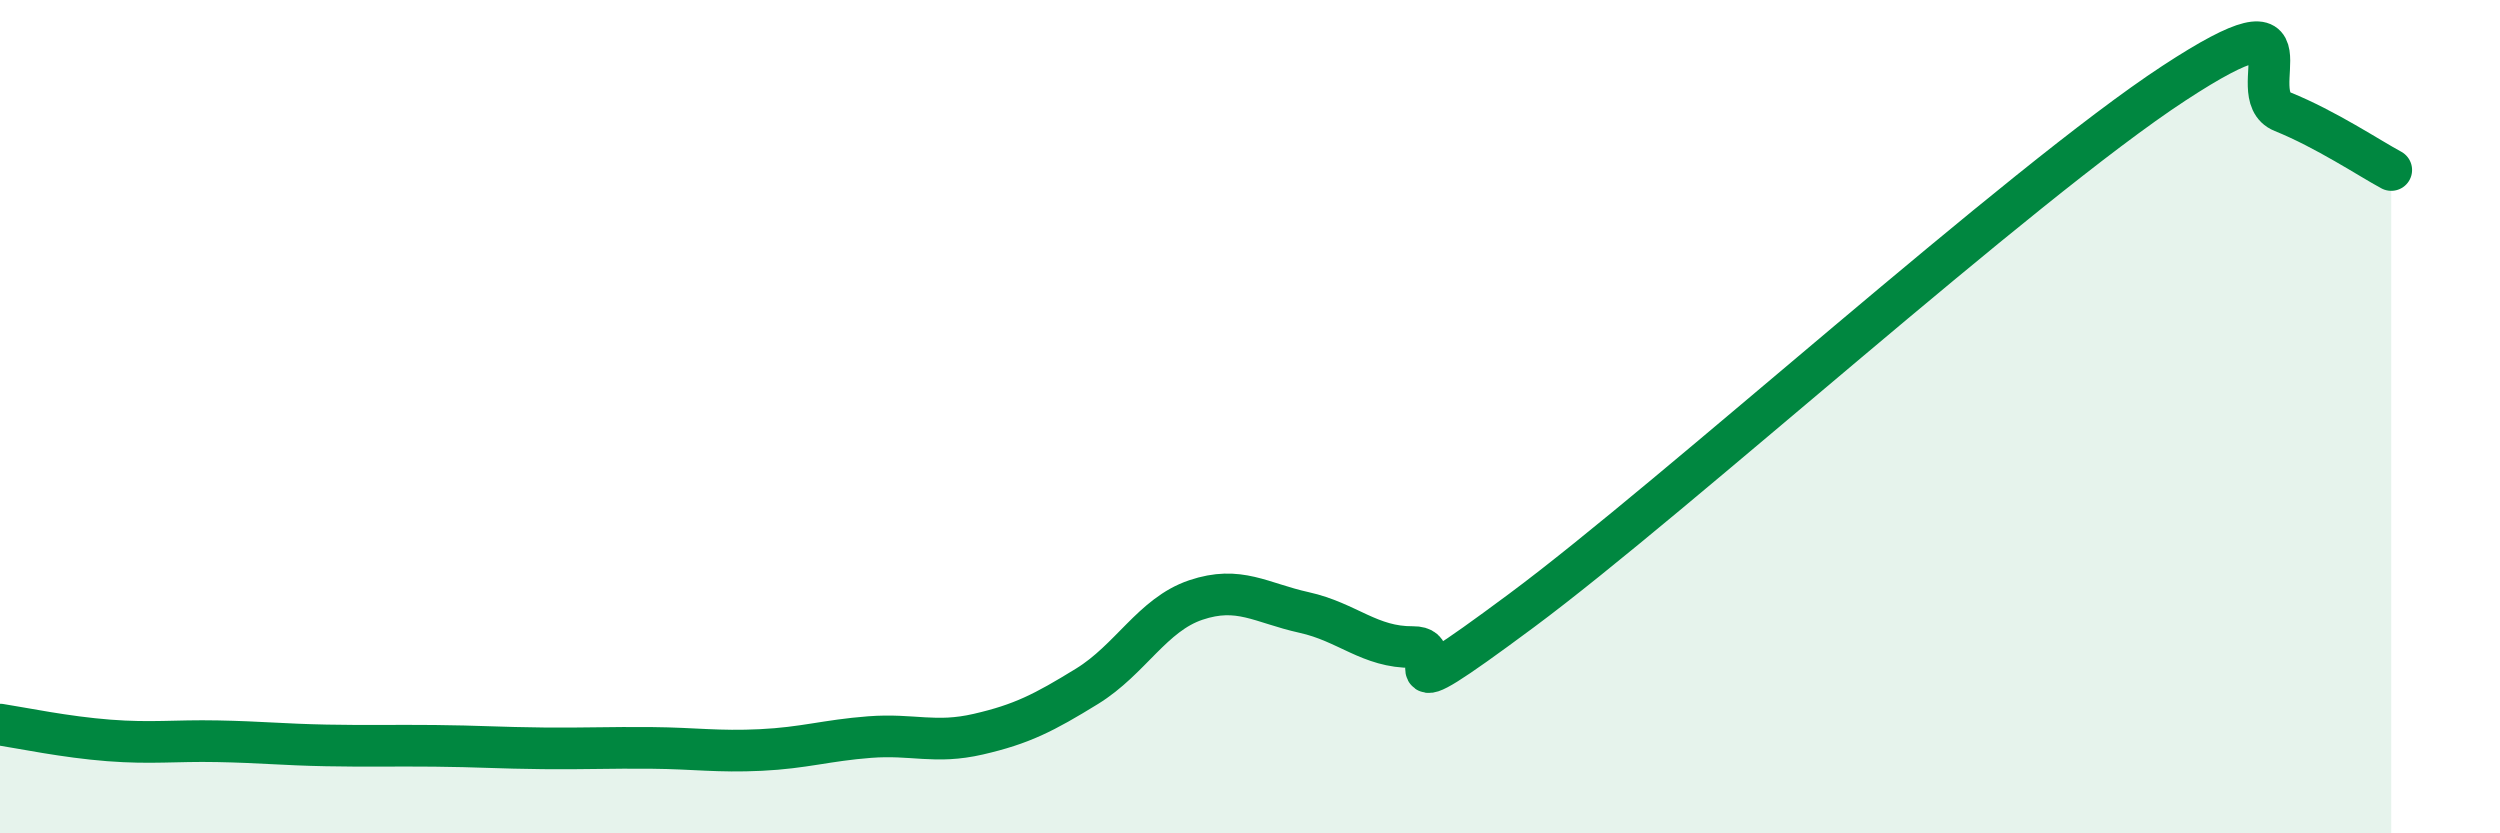 
    <svg width="60" height="20" viewBox="0 0 60 20" xmlns="http://www.w3.org/2000/svg">
      <path
        d="M 0,17.39 C 0.52,17.47 1.57,17.69 2.61,17.77 C 3.65,17.85 4.18,17.77 5.22,17.79 C 6.26,17.81 6.79,17.87 7.83,17.89 C 8.87,17.91 9.39,17.89 10.43,17.9 C 11.47,17.91 12,17.95 13.04,17.96 C 14.08,17.97 14.61,17.94 15.65,17.95 C 16.69,17.96 17.22,18.05 18.26,18 C 19.3,17.95 19.83,17.77 20.87,17.69 C 21.91,17.61 22.44,17.86 23.48,17.62 C 24.52,17.38 25.05,17.11 26.09,16.47 C 27.13,15.83 27.66,14.75 28.7,14.4 C 29.74,14.05 30.26,14.47 31.3,14.7 C 32.34,14.93 32.87,15.54 33.91,15.53 C 34.95,15.52 32.87,17.36 36.52,14.65 C 40.17,11.94 48.52,4.39 52.17,2 C 55.82,-0.39 53.74,2.26 54.78,2.68 C 55.82,3.1 56.87,3.8 57.39,4.08L57.39 20L0 20Z"
        fill="#008740"
        opacity="0.1"
        stroke-linecap="round"
        stroke-linejoin="round"
      />
      <path
        d="M 0,17.39 C 0.52,17.47 1.57,17.69 2.61,17.77 C 3.65,17.85 4.18,17.77 5.22,17.79 C 6.26,17.81 6.79,17.87 7.83,17.89 C 8.87,17.91 9.39,17.89 10.43,17.9 C 11.47,17.91 12,17.95 13.04,17.96 C 14.08,17.97 14.61,17.94 15.65,17.95 C 16.69,17.96 17.22,18.05 18.26,18 C 19.3,17.95 19.83,17.77 20.87,17.69 C 21.91,17.61 22.44,17.86 23.48,17.62 C 24.52,17.38 25.05,17.11 26.09,16.47 C 27.13,15.83 27.66,14.75 28.7,14.4 C 29.74,14.05 30.26,14.47 31.3,14.7 C 32.34,14.93 32.87,15.54 33.91,15.53 C 34.95,15.52 32.87,17.36 36.52,14.65 C 40.17,11.94 48.52,4.39 52.17,2 C 55.82,-0.39 53.74,2.26 54.78,2.68 C 55.82,3.1 56.87,3.8 57.39,4.08"
        stroke="#008740"
        stroke-width="1"
        fill="none"
        stroke-linecap="round"
        stroke-linejoin="round"
      />
    </svg>
  